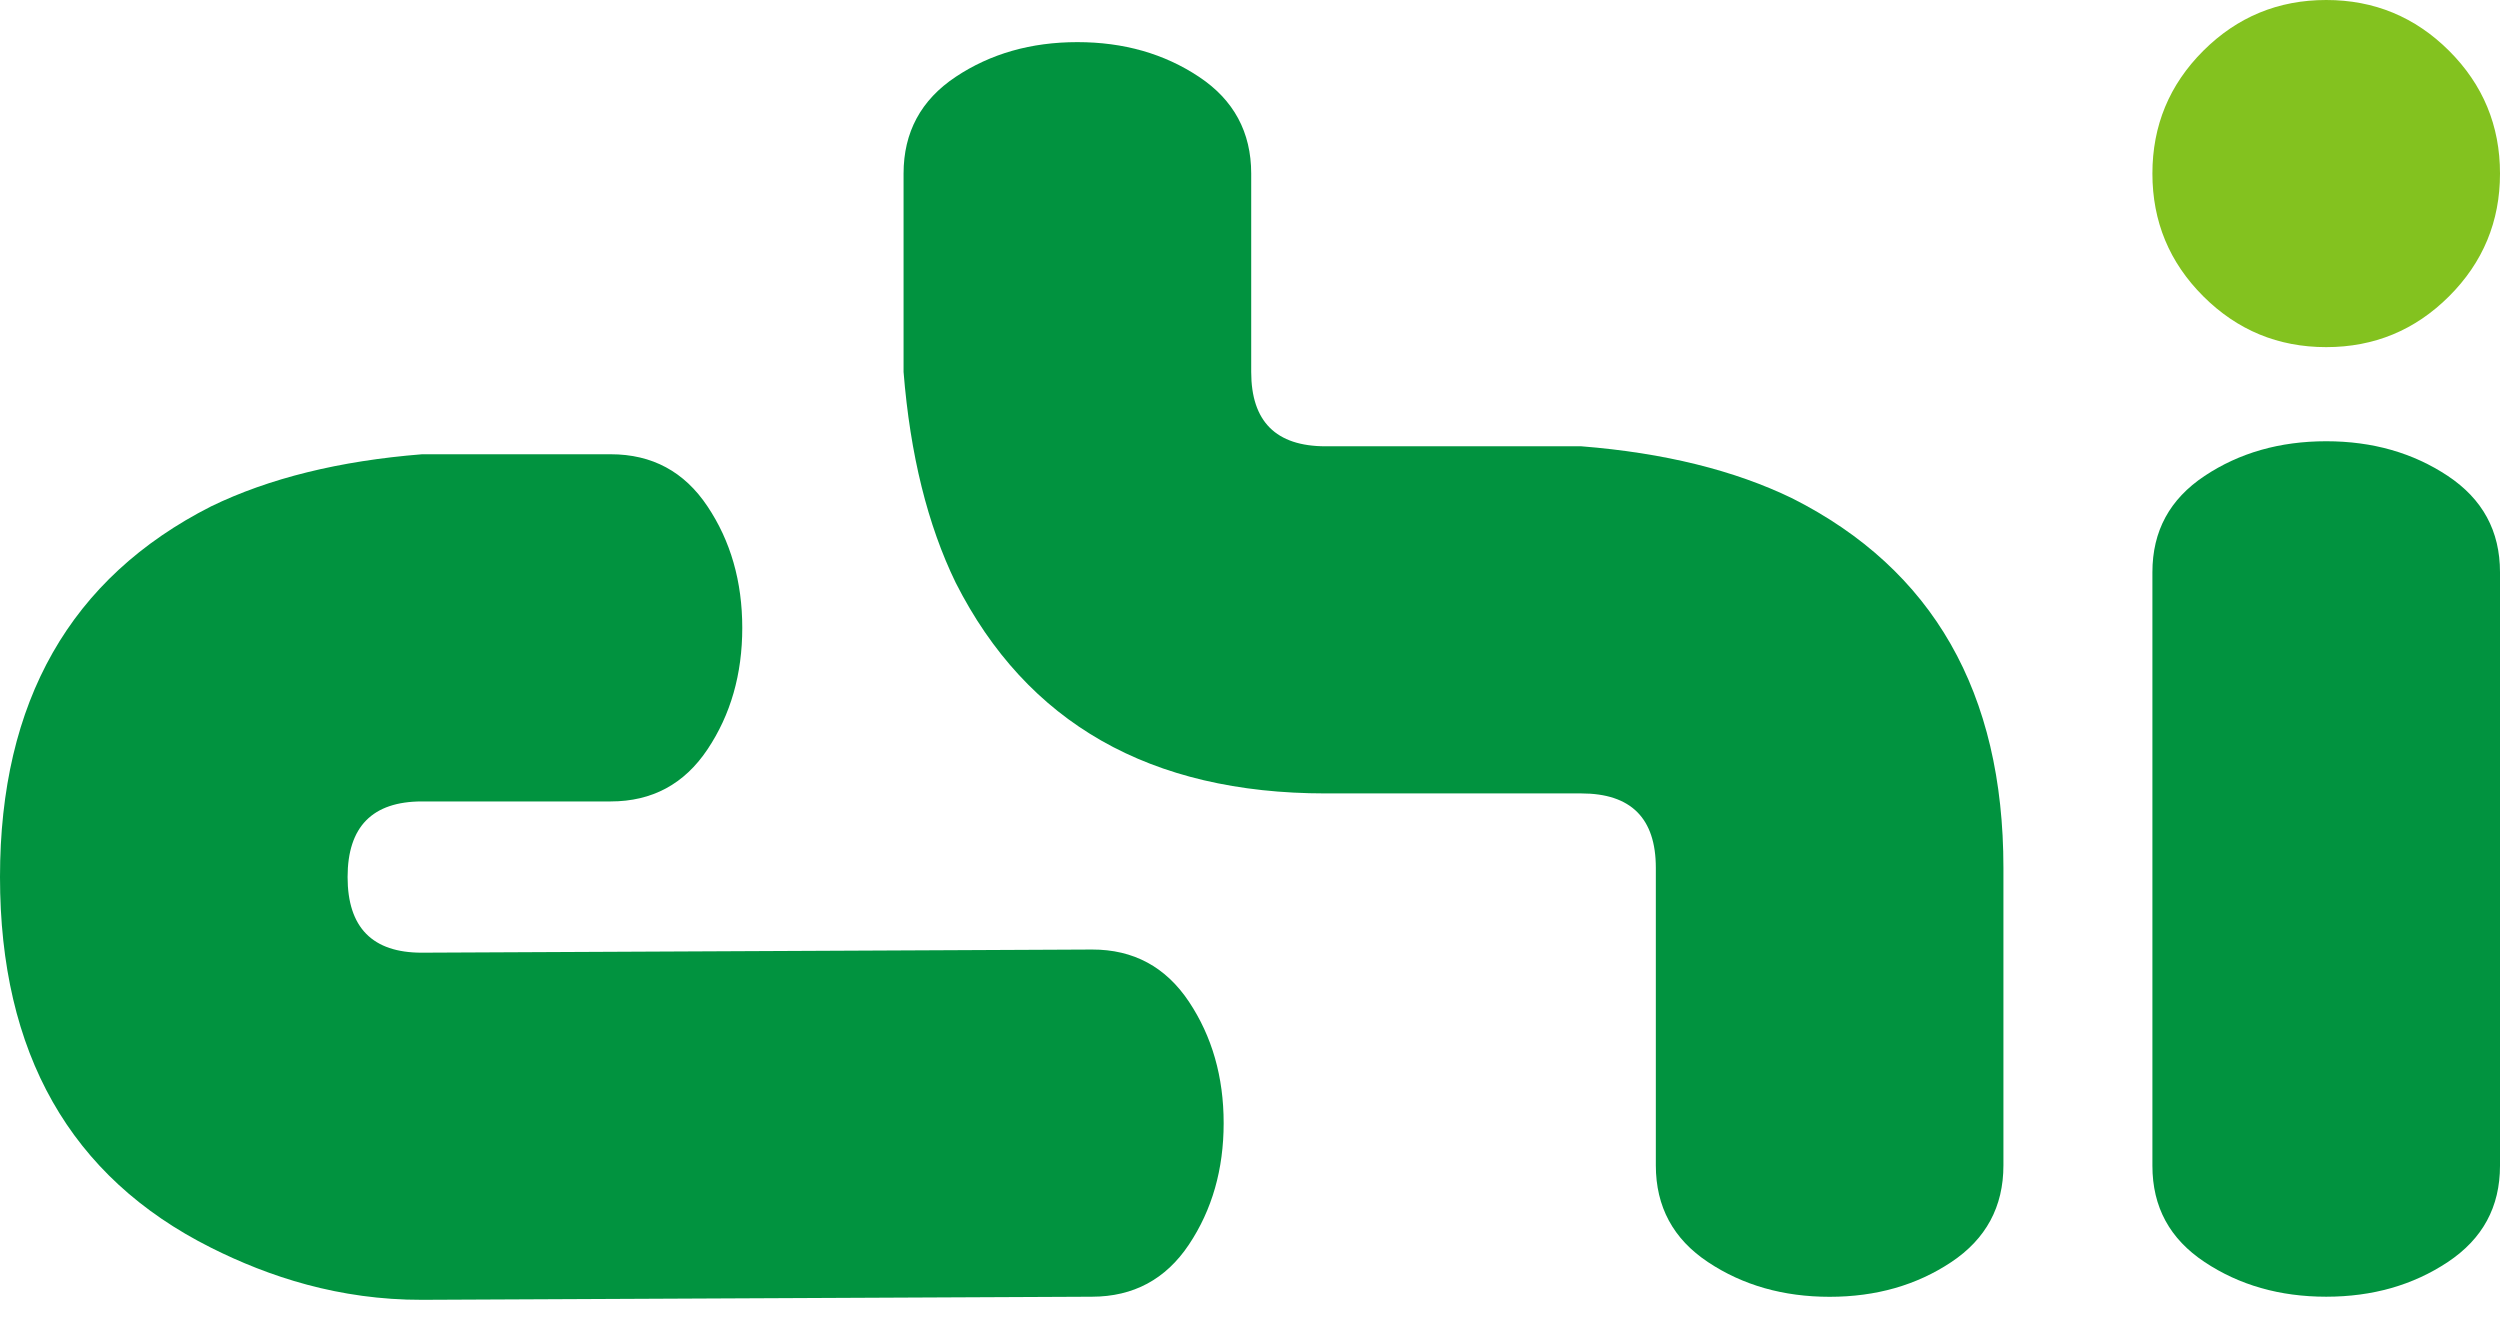 <?xml version="1.0" encoding="UTF-8"?>
<svg xmlns="http://www.w3.org/2000/svg" width="54" height="29" viewBox="0 0 54 29" fill="none">
  <path fill-rule="evenodd" clip-rule="evenodd" d="M9.117 28.076C7.324 28.081 5.802 27.575 4.559 26.951C1.512 25.424 0 22.738 0 18.944C0 15.151 1.519 12.482 4.559 10.938C5.81 10.331 7.329 9.955 9.117 9.812H13.191C14.085 9.812 14.782 10.187 15.282 10.938C15.783 11.687 16.033 12.562 16.033 13.562C16.033 14.562 15.783 15.437 15.282 16.186C14.782 16.936 14.085 17.311 13.191 17.311H9.117C8.044 17.311 7.508 17.856 7.508 18.944C7.508 20.034 8.044 20.581 9.117 20.578L23.589 20.51C24.483 20.508 25.18 20.886 25.68 21.635C26.18 22.385 26.431 23.259 26.431 24.259C26.431 25.259 26.181 26.134 25.68 26.884C25.18 27.633 24.482 28.007 23.589 28.009L9.117 28.076Z" fill="#01933F"></path>
  <path fill-rule="evenodd" clip-rule="evenodd" d="M46.492 25.18V12.361C46.492 11.468 46.867 10.781 47.618 10.281C48.369 9.781 49.245 9.531 50.246 9.531C51.246 9.531 52.122 9.781 52.874 10.281C53.624 10.781 54 11.468 54 12.361V25.18C54 26.072 53.624 26.76 52.874 27.259C52.122 27.759 51.246 28.009 50.246 28.009C49.245 28.009 48.369 27.759 47.618 27.259C46.867 26.76 46.492 26.072 46.492 25.18Z" fill="#01933F"></path>
  <path fill-rule="evenodd" clip-rule="evenodd" d="M50.246 7.498C49.209 7.498 48.324 7.132 47.591 6.4C46.858 5.668 46.492 4.784 46.492 3.749C46.492 2.713 46.858 1.829 47.591 1.097C48.324 0.366 49.209 0 50.246 0C51.282 0 52.167 0.366 52.9 1.097C53.633 1.829 54 2.713 54 3.749C54 4.784 53.633 5.668 52.9 6.4C52.167 7.132 51.282 7.498 50.246 7.498Z" fill="#83C21F"></path>
  <path fill-rule="evenodd" clip-rule="evenodd" d="M35.766 25.172V18.745C35.766 17.674 35.229 17.138 34.157 17.138H28.634C24.845 17.138 22.18 15.621 20.643 12.586C20.036 11.337 19.66 9.819 19.517 8.034V3.749C19.517 2.856 19.893 2.159 20.643 1.66C21.394 1.16 22.27 0.91 23.271 0.91C24.272 0.91 25.148 1.16 25.899 1.66C26.65 2.159 27.026 2.856 27.026 3.749V8.034C27.026 9.105 27.561 9.64 28.634 9.64H34.157C35.944 9.782 37.464 10.158 38.715 10.765C41.755 12.3 43.274 14.96 43.274 18.745V25.172C43.274 26.065 42.898 26.762 42.148 27.261C41.397 27.761 40.521 28.011 39.52 28.011C38.519 28.011 37.643 27.761 36.892 27.261C36.141 26.762 35.766 26.065 35.766 25.172Z" fill="#01933F"></path>
</svg>
